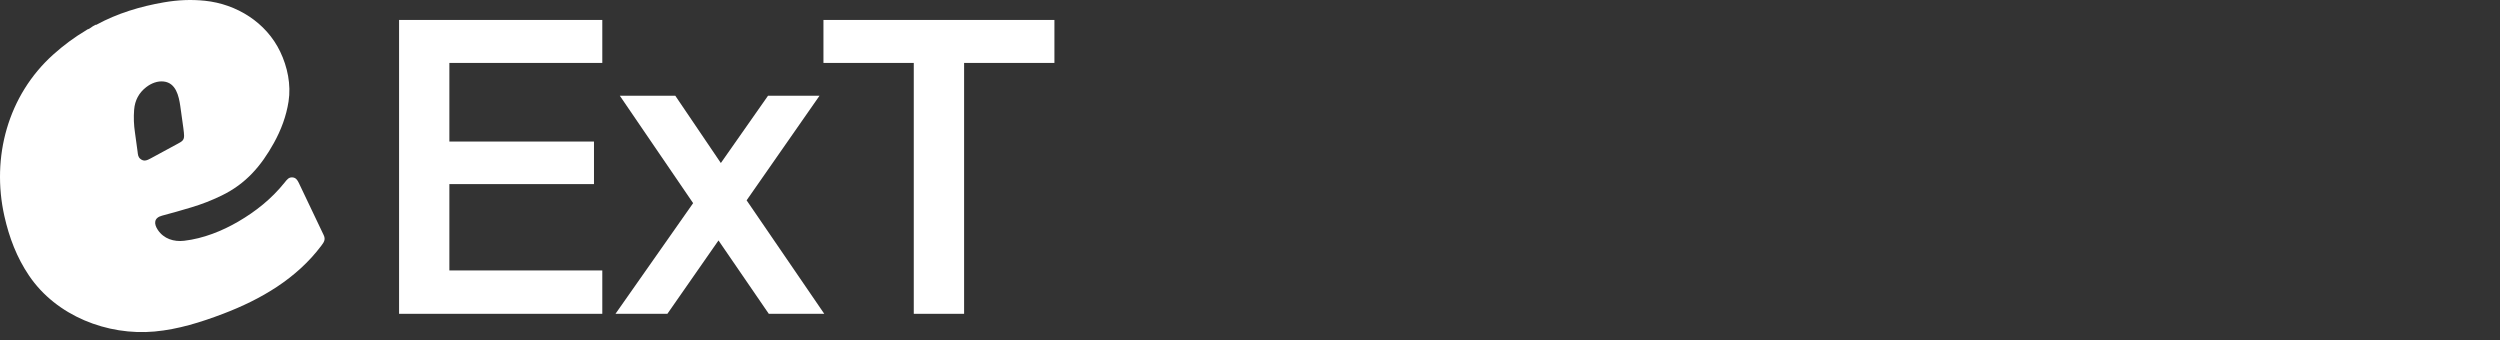 <?xml version="1.0" encoding="UTF-8"?> <svg xmlns="http://www.w3.org/2000/svg" width="147" height="20" viewBox="0 0 147 20" fill="none"><rect x="0" y="0" width="147" height="20" fill="#333333" stroke="none"/><path d="M23.465 18.452V1.173H35.415V3.7H26.423V8.323H34.926V10.825H26.423V15.902H35.415V18.452H23.465Z" fill="white"></path><path d="M48.187 5.63L43.901 11.779L48.467 18.452H45.205L42.247 14.138L39.242 18.452H36.19L40.756 11.945L36.446 5.63H39.708L42.386 9.586L45.159 5.63H48.187Z" fill="white"></path><path d="M53.73 18.452V3.7H48.419V1.173H62V3.7H56.689V18.452H53.73Z" fill="white"></path><path d="M5.15 1.726C5.31 1.686 5.411 1.549 5.567 1.487C5.576 1.484 5.583 1.479 5.59 1.473C5.603 1.46 5.619 1.456 5.639 1.46C5.648 1.463 5.657 1.461 5.665 1.457C6.896 0.784 8.265 0.373 9.642 0.137C10.461 -0.003 11.237 -0.039 12.052 0.045C13.913 0.238 15.649 1.317 16.474 3.035C16.905 3.933 17.121 4.976 16.967 5.968C16.833 6.829 16.527 7.647 16.105 8.406C15.358 9.754 14.458 10.807 13.038 11.495C12.415 11.797 11.863 12.009 11.244 12.195C10.676 12.367 10.105 12.528 9.531 12.68C9.048 12.807 9.034 13.151 9.281 13.52C9.631 14.043 10.221 14.228 10.83 14.157C11.953 14.026 13.057 13.585 14.015 13.026C15.025 12.437 15.958 11.702 16.727 10.744C16.884 10.548 16.984 10.406 17.216 10.433C17.397 10.453 17.489 10.585 17.57 10.755C18.059 11.779 18.547 12.803 19.034 13.827C19.158 14.087 19.044 14.247 18.891 14.45C17.435 16.386 15.341 17.606 13.11 18.454C11.807 18.949 10.473 19.367 9.092 19.493C6.314 19.747 3.313 18.578 1.71 16.21C0.985 15.139 0.539 13.966 0.257 12.705C-0.518 9.239 0.466 5.604 3.126 3.212C3.737 2.662 4.386 2.183 5.074 1.775C5.097 1.761 5.115 1.749 5.127 1.738C5.134 1.732 5.141 1.728 5.15 1.726ZM8.255 9.343C8.463 9.518 8.655 9.425 8.861 9.313C9.387 9.029 9.911 8.745 10.436 8.46C10.679 8.327 10.825 8.263 10.824 7.985C10.823 7.887 10.809 7.73 10.779 7.515C10.721 7.087 10.661 6.659 10.6 6.231C10.515 5.647 10.348 4.876 9.629 4.793C9.266 4.75 8.898 4.894 8.603 5.12C8.169 5.454 7.931 5.898 7.887 6.451C7.852 6.901 7.868 7.349 7.936 7.795C7.992 8.164 8.043 8.533 8.088 8.903C8.113 9.108 8.117 9.228 8.255 9.343Z" fill="white"></path></svg> 